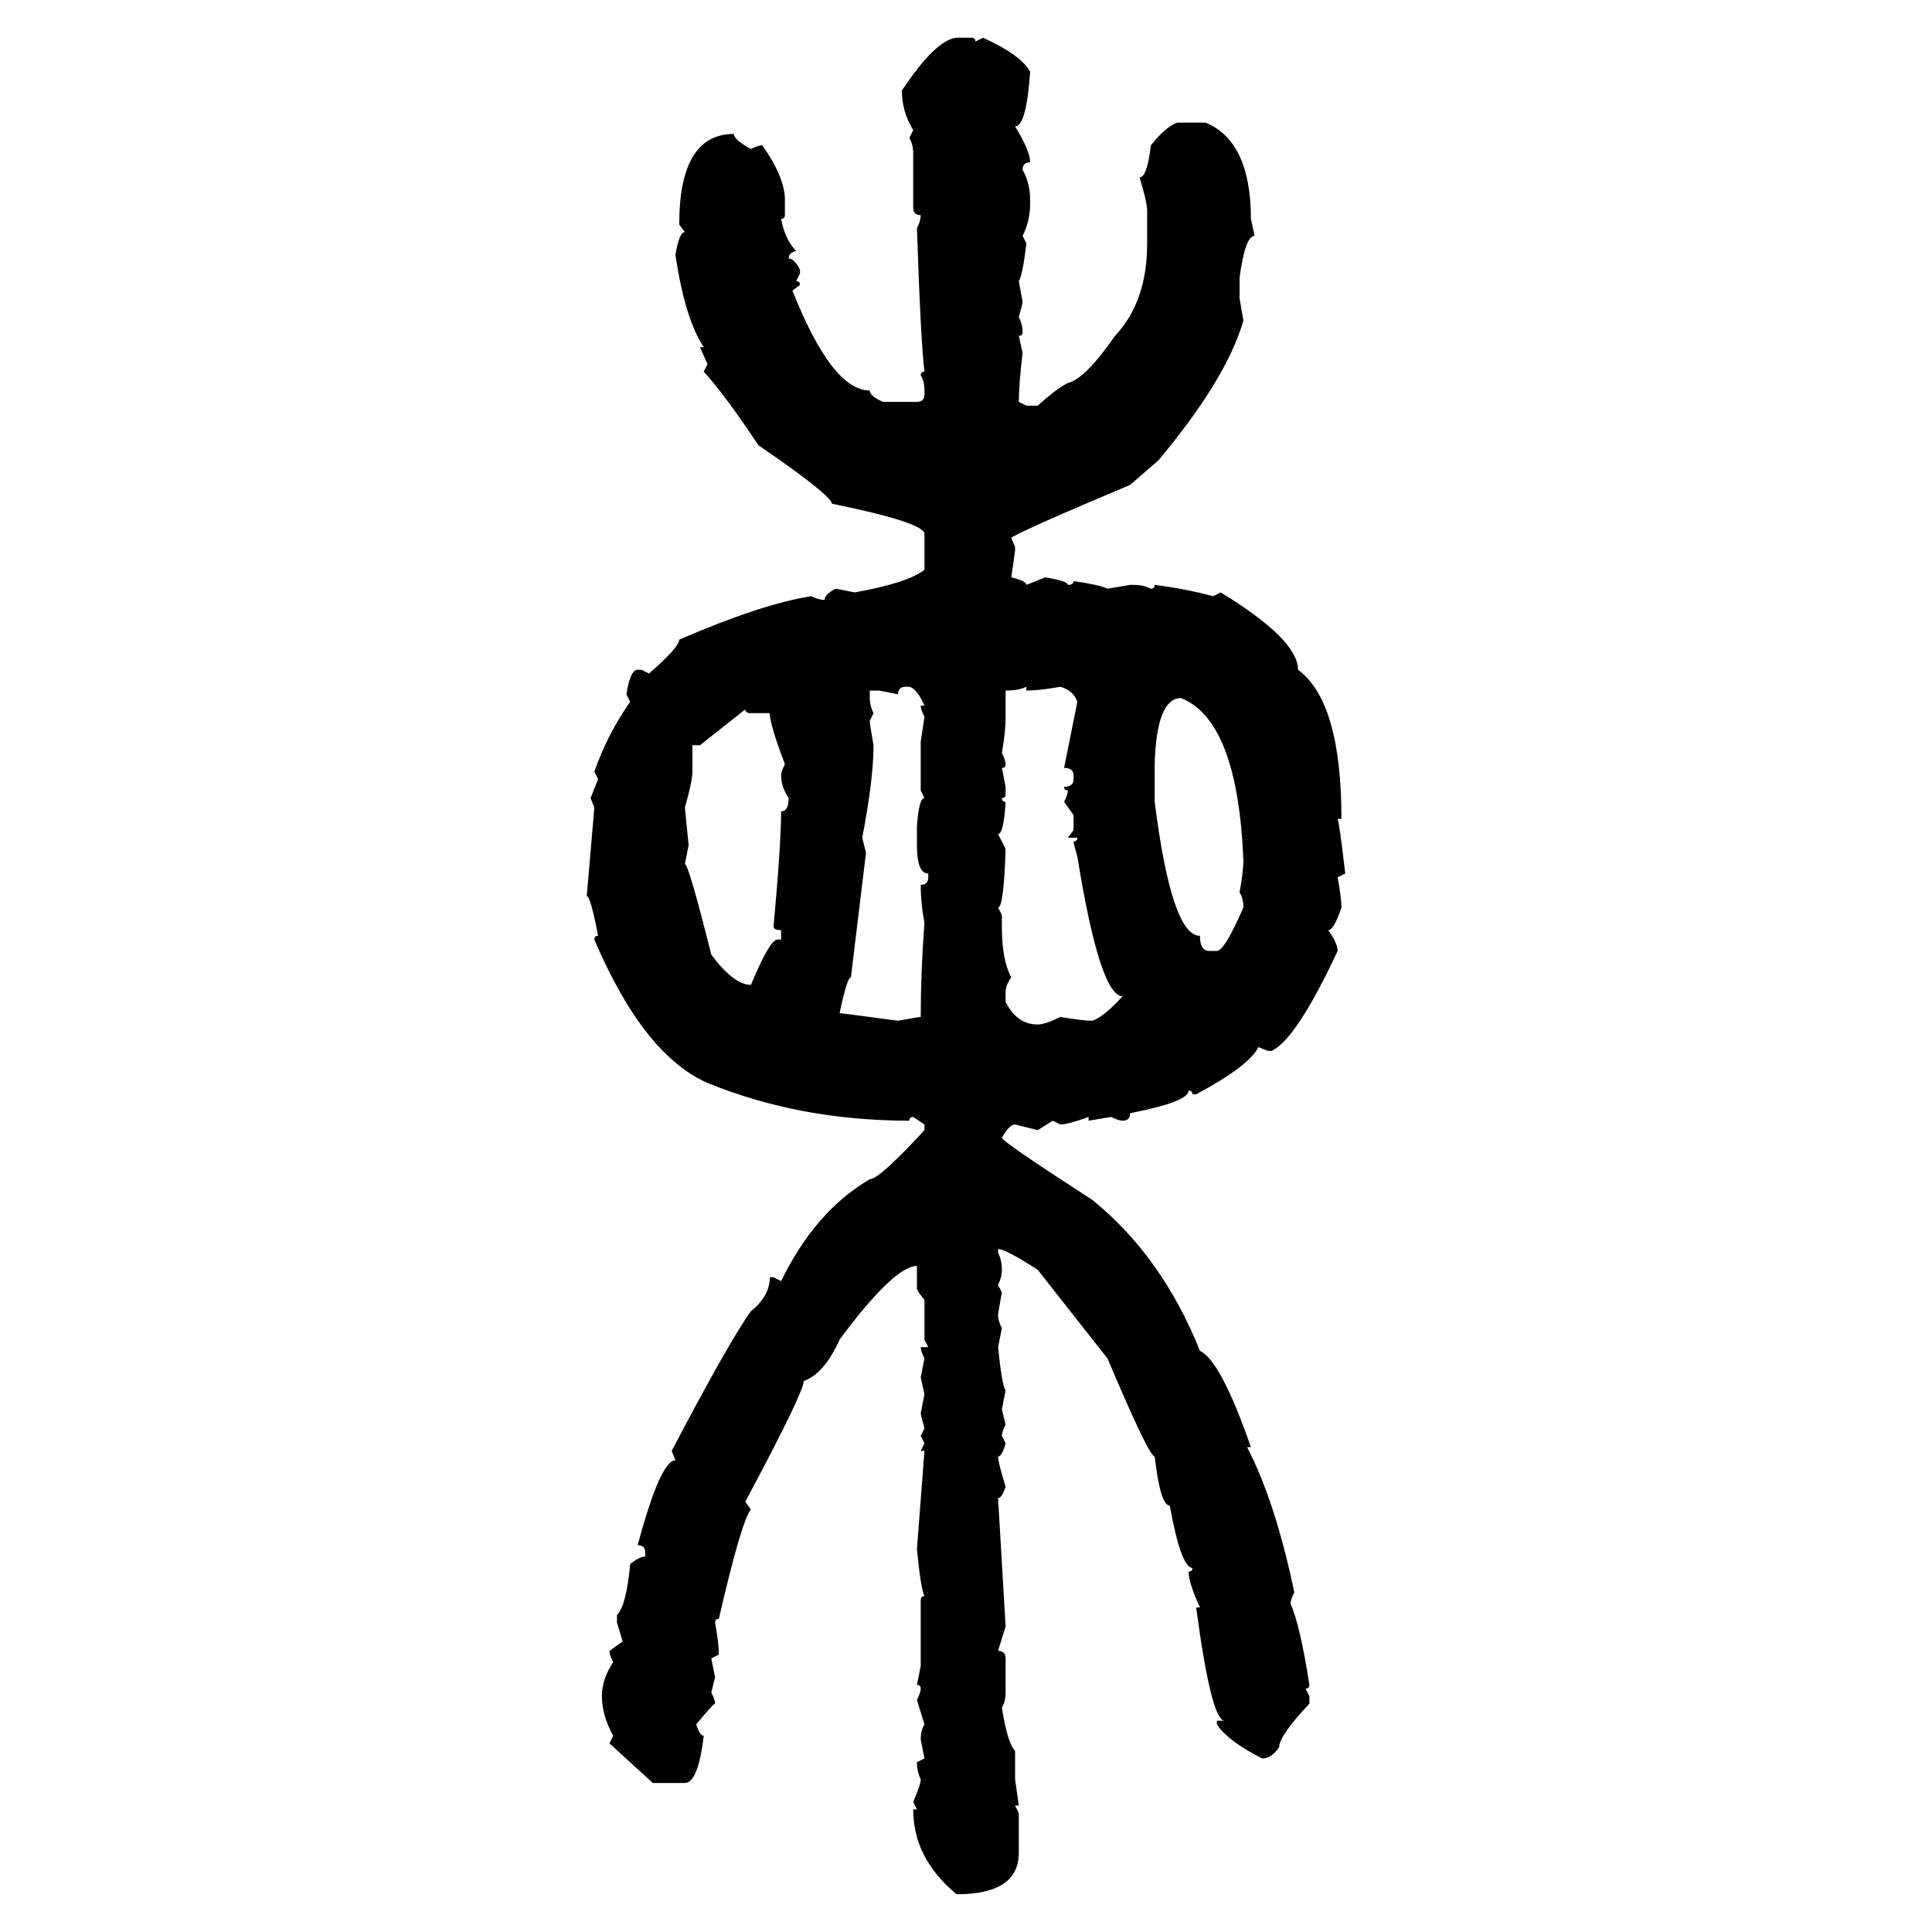 <svg xmlns="http://www.w3.org/2000/svg" xmlns:xlink="http://www.w3.org/1999/xlink" width="300" height="300"><path d="M148.54 5.86L148.54 5.86L150.88 5.86Q151.46 5.86 151.46 6.45L151.46 6.45L152.64 5.86Q158.50 8.50 159.96 11.13L159.96 11.13Q159.38 19.63 157.62 19.63L157.62 19.63Q159.96 23.44 159.96 25.20L159.96 25.20Q158.79 25.20 158.79 26.37L158.79 26.37Q159.96 28.42 159.96 31.05L159.96 31.05L159.96 31.64Q159.96 34.28 158.79 36.62L158.79 36.62L159.38 37.79Q158.79 42.77 158.20 43.65L158.20 43.65L158.79 46.88Q158.79 47.17 158.20 49.22L158.20 49.22Q158.79 50.39 158.79 51.56L158.79 51.56Q158.79 52.15 158.20 52.15L158.20 52.15L158.79 54.79Q158.20 59.77 158.20 62.40L158.20 62.40L159.38 62.99L161.13 62.99Q164.06 60.35 165.82 59.47L165.82 59.47Q168.46 58.89 173.14 52.15L173.14 52.15Q178.13 46.88 178.13 37.79L178.13 37.79L178.13 32.81Q178.13 31.35 176.95 27.54L176.95 27.54Q178.13 27.54 178.71 22.56L178.71 22.56Q181.05 19.63 182.81 19.04L182.81 19.04L187.21 19.04Q194.24 21.97 194.24 33.98L194.24 33.98L194.82 36.62Q193.36 36.62 192.48 43.07L192.48 43.07L192.48 46.29L193.07 49.80Q190.43 58.89 179.88 71.48L179.88 71.48L175.49 75.29Q158.79 82.32 157.03 83.50L157.03 83.50L157.62 84.96L157.62 85.55L157.03 89.65Q159.38 90.23 159.38 90.82L159.38 90.82L162.30 89.65Q165.82 90.23 165.82 90.82L165.82 90.82Q166.70 90.82 166.70 90.23L166.70 90.23Q170.80 90.82 171.97 91.41L171.97 91.41L175.49 90.82L176.07 90.82Q177.54 90.82 178.71 91.41L178.71 91.41Q179.30 91.41 179.30 90.82L179.30 90.82Q183.98 91.41 188.38 92.58L188.38 92.58L189.55 91.99Q201.56 99.32 201.56 104.00L201.56 104.00Q208.30 108.98 208.30 127.15L208.30 127.15L207.71 127.15Q208.01 128.03 208.89 135.64L208.89 135.64L207.71 136.23Q208.30 139.45 208.30 140.92L208.30 140.92Q207.13 144.43 206.25 144.43L206.25 144.43Q207.71 146.48 207.71 147.66L207.71 147.66Q201.27 161.43 197.46 163.18L197.46 163.18L196.88 163.18L195.41 162.60Q193.95 165.53 185.74 169.92L185.74 169.92L185.16 169.92Q185.16 169.34 184.57 169.34L184.57 169.34Q184.57 171.09 175.49 172.85L175.49 172.85Q175.49 174.02 174.32 174.02L174.32 174.02Q173.73 174.02 172.56 173.44L172.56 173.44L169.04 174.02L169.04 173.44Q165.82 174.61 164.65 174.61L164.65 174.61L163.48 174.02L161.13 175.49L157.62 174.61Q156.74 174.61 155.57 176.66L155.57 176.66Q155.57 177.25 169.63 186.33L169.63 186.33Q180.47 195.12 186.33 209.77L186.33 209.77Q189.55 211.23 194.24 224.71L194.24 224.71L193.65 224.71Q198.05 233.20 200.98 247.27L200.98 247.27Q200.39 248.44 200.39 249.02L200.39 249.02Q201.86 252.25 203.32 261.62L203.32 261.62Q203.32 262.21 202.73 262.21L202.73 262.21L203.32 263.38L203.32 264.55Q198.63 269.53 198.63 271.29L198.63 271.29Q197.46 273.05 196.00 273.05L196.00 273.05Q190.72 270.41 188.96 267.77L188.96 267.77L188.96 267.19L190.14 267.19Q188.09 267.19 185.74 249.61L185.74 249.61L186.33 249.61Q184.57 245.80 184.57 244.04L184.57 244.04Q185.16 244.04 185.16 243.46L185.16 243.46Q183.40 243.46 181.64 233.79L181.64 233.79Q180.18 233.79 179.30 226.17L179.30 226.17Q178.42 226.17 171.97 210.94L171.97 210.94L161.13 197.17Q156.15 193.95 154.98 193.95L154.98 193.95L154.98 194.53Q155.57 195.70 155.57 197.17L155.57 197.17Q155.57 198.34 154.98 199.51L154.98 199.51L155.57 200.68Q154.98 203.91 154.98 204.20L154.98 204.20Q154.98 205.08 155.57 206.25L155.57 206.25L154.98 209.18Q155.57 215.04 156.15 215.92L156.15 215.92L155.57 218.85L156.15 221.19Q155.57 222.36 155.57 222.95L155.57 222.95L156.15 224.12Q155.57 226.17 154.98 226.17L154.98 226.17Q154.98 227.05 156.15 230.86L156.15 230.86Q155.57 232.62 154.98 232.62L154.98 232.62L156.15 252.54L154.98 256.35Q156.15 256.35 156.15 257.52L156.15 257.52L156.15 262.79Q156.15 264.26 155.57 265.14L155.57 265.14Q156.45 270.70 157.62 271.88L157.62 271.88L157.62 276.27L158.20 280.37L157.62 280.37L158.20 281.54L158.20 287.70Q158.20 294.14 148.54 294.14L148.54 294.14Q141.80 288.57 141.80 280.96L141.80 280.96L142.38 280.96L141.80 279.79Q142.97 277.15 142.97 276.27L142.97 276.27Q142.38 275.10 142.38 273.63L142.38 273.63L143.55 273.05L142.97 270.12Q142.97 268.65 143.55 267.77L143.55 267.77L142.38 263.96Q142.97 262.79 142.97 262.21L142.97 262.21Q142.97 261.62 142.38 261.62L142.38 261.62L142.97 258.69L142.97 248.44Q142.97 247.85 143.55 247.85L143.55 247.85Q142.97 246.68 142.38 240.53L142.38 240.53L143.55 225.29L142.97 225.29L143.55 224.12L142.97 222.95L143.55 221.78Q142.97 219.73 142.97 219.43L142.97 219.43L143.55 216.50L142.97 213.87L143.55 210.94Q142.97 209.77 142.97 209.18L142.97 209.18L144.14 209.18L143.55 208.01L143.55 201.86Q142.38 200.39 142.38 200.10L142.38 200.10L142.38 196.58Q138.87 196.58 130.37 208.01L130.37 208.01Q128.03 213.28 124.80 214.45L124.80 214.45Q124.80 216.21 115.72 233.20L115.72 233.20L116.60 234.38Q115.14 236.13 111.62 251.37L111.62 251.37Q111.04 251.37 111.04 251.95L111.04 251.95Q111.62 255.18 111.62 256.93L111.62 256.93L110.45 257.52L111.04 260.45L110.45 262.79Q111.04 263.96 111.04 264.55L111.04 264.55Q110.74 264.55 108.11 267.77L108.11 267.77Q108.69 269.53 109.28 269.53L109.28 269.53Q108.40 276.86 106.35 276.86L106.35 276.86L101.37 276.86L94.63 270.70L95.21 269.53Q93.46 266.31 93.46 263.38L93.46 263.38Q93.46 260.74 95.21 258.11L95.21 258.11Q94.63 256.93 94.63 256.35L94.63 256.35L96.68 254.88L95.80 251.95L95.80 250.78Q97.27 249.32 97.85 242.87L97.85 242.87Q99.32 241.70 100.20 241.70L100.20 241.70L100.20 241.11Q100.20 239.94 99.02 239.94L99.02 239.94Q102.54 226.76 104.88 226.76L104.88 226.76L104.30 225.29Q113.38 208.01 116.60 203.61L116.60 203.61Q119.53 201.27 119.53 198.34L119.53 198.34L120.12 198.34L121.29 198.93Q126.56 188.09 135.06 183.11L135.06 183.11Q136.52 183.11 143.55 175.49L143.55 175.49L143.55 174.61L141.80 173.44Q141.21 173.44 141.21 174.02L141.21 174.02Q124.22 174.02 109.86 168.16L109.86 168.16Q99.90 163.77 92.29 145.90L92.29 145.90Q92.29 145.31 92.87 145.31L92.87 145.31Q91.70 139.16 91.11 139.16L91.11 139.16L92.29 125.39L91.70 123.93L92.87 121.00L92.29 119.82Q94.34 113.96 97.85 108.98L97.85 108.98L97.27 107.81Q97.85 104.00 99.02 104.00L99.02 104.00L99.61 104.00L100.78 104.59Q105.47 100.49 105.47 99.32L105.47 99.32Q118.36 93.75 125.98 92.58L125.98 92.58Q127.15 93.16 128.03 93.16L128.03 93.16Q128.03 92.29 129.79 91.41L129.79 91.41L132.71 91.99Q140.92 90.53 143.55 88.48L143.55 88.48L143.55 82.91Q143.55 81.15 129.20 78.22L129.20 78.22Q128.91 76.76 117.77 69.14L117.77 69.14Q112.50 61.23 109.28 57.71L109.28 57.71L109.86 56.54L108.69 53.91L109.28 53.91Q106.35 49.51 104.88 39.55L104.88 39.55Q105.47 36.04 106.35 36.04L106.35 36.04L105.47 34.86Q105.47 20.80 113.96 20.80L113.96 20.80Q113.96 21.68 116.60 23.14L116.60 23.14Q117.77 22.56 118.36 22.56L118.36 22.56Q121.88 27.54 121.88 31.05L121.88 31.05L121.88 33.40Q121.88 33.98 121.29 33.98L121.29 33.98Q121.88 37.21 123.63 38.96L123.63 38.96Q122.46 39.26 122.46 40.14L122.46 40.14Q123.34 40.14 124.22 41.89L124.22 41.89L124.22 42.48L123.63 43.65Q124.22 43.65 124.22 44.24L124.22 44.24L123.05 45.12Q129.20 60.64 135.06 60.64L135.06 60.64Q135.06 61.52 137.11 62.40L137.11 62.40L142.38 62.40Q143.55 62.40 143.55 61.23L143.55 61.23L143.55 60.64Q143.55 59.18 142.97 58.30L142.97 58.30Q142.97 57.71 143.55 57.71L143.55 57.71Q142.97 53.03 142.38 35.45L142.38 35.45Q142.97 34.28 142.97 33.40L142.97 33.40Q141.80 33.40 141.80 32.23L141.80 32.23L141.80 23.73Q141.80 22.56 141.21 21.39L141.21 21.39L141.80 20.21Q140.04 17.29 140.04 14.06L140.04 14.06Q145.31 6.15 148.54 5.86ZM139.45 107.81L139.45 107.81L136.52 107.23L135.06 107.23L135.06 108.40Q135.06 109.57 135.64 110.74L135.64 110.74L135.06 111.91Q135.06 112.50 135.64 115.72L135.64 115.72Q135.64 121.00 133.89 130.08L133.89 130.08L134.47 132.42L132.13 151.76Q131.54 151.76 130.37 157.32L130.37 157.32Q130.66 157.32 139.45 158.50L139.45 158.50Q142.68 157.91 142.97 157.91L142.97 157.91Q142.97 150.88 143.55 143.26L143.55 143.26Q142.97 140.33 142.97 137.40L142.97 137.40Q144.14 137.40 144.14 136.23L144.14 136.23L144.14 135.64Q142.38 135.64 142.38 131.25L142.38 131.25L142.38 128.32Q142.68 123.93 143.55 123.93L143.55 123.93L142.97 122.75L142.97 115.14L143.55 111.33Q142.97 110.16 142.97 109.57L142.97 109.57L143.55 109.57Q142.38 106.93 141.21 106.64L141.21 106.64L140.63 106.64Q139.45 106.64 139.45 107.81ZM156.15 107.23L156.15 107.23L156.15 111.33Q156.15 113.67 155.57 116.89L155.57 116.89Q156.15 118.07 156.15 118.65L156.15 118.65Q156.15 119.24 155.57 119.24L155.57 119.24L156.15 122.17L156.15 123.34Q156.15 123.93 155.57 123.93L155.57 123.93Q155.57 124.51 156.15 124.51L156.15 124.51Q155.86 129.49 154.98 129.49L154.98 129.49L156.15 131.84Q155.86 140.92 154.98 140.92L154.98 140.92L155.57 142.09L155.57 143.85Q155.57 149.12 157.03 151.76L157.03 151.76Q156.15 152.93 156.15 154.10L156.15 154.10L156.15 155.57Q157.91 159.08 161.13 159.08L161.13 159.08Q162.30 159.08 164.65 157.91L164.65 157.91Q168.16 158.50 169.63 158.50L169.63 158.50Q171.39 157.91 174.32 154.69L174.32 154.69Q170.80 154.69 167.29 133.01L167.29 133.01Q166.70 130.96 166.70 130.66L166.70 130.66Q167.29 130.66 167.29 130.08L167.29 130.08L165.82 130.08L166.70 128.91L166.70 126.56L165.23 124.51Q165.82 123.34 165.82 122.75L165.82 122.75Q165.23 122.75 165.23 122.17L165.23 122.17Q166.70 122.17 166.70 121.00L166.70 121.00L166.70 120.41Q166.70 119.24 165.23 119.24L165.23 119.24L167.29 108.98Q166.70 107.23 164.65 106.64L164.65 106.64Q161.43 107.23 159.38 107.23L159.38 107.23L159.38 106.64Q158.20 107.23 156.15 107.23ZM179.30 118.65L179.30 118.65L179.30 124.51Q181.93 145.31 186.33 145.31L186.33 145.31Q186.33 147.66 187.79 147.66L187.79 147.66L188.96 147.66Q190.14 147.66 193.07 140.92L193.07 140.92Q193.07 139.45 192.48 138.57L192.48 138.57Q193.07 135.35 193.07 133.59L193.07 133.59Q192.19 111.91 183.40 108.40L183.40 108.40Q179.59 108.40 179.30 118.65ZM108.69 115.72L107.52 115.72L107.52 119.82Q107.52 121.29 106.35 125.39L106.35 125.39L106.93 131.25L106.35 134.18Q106.93 134.18 110.45 148.24L110.45 148.24Q113.96 152.93 116.60 152.93L116.60 152.93Q119.53 145.90 120.70 145.90L120.70 145.90L121.29 145.90L121.29 144.43Q120.12 144.43 120.12 143.85L120.12 143.85Q121.29 130.96 121.29 125.98L121.29 125.98Q122.46 125.98 122.46 123.93L122.46 123.93Q121.29 122.17 121.29 120.41L121.29 120.41Q121.29 119.82 121.88 118.65L121.88 118.65Q119.53 112.50 119.53 110.74L119.53 110.74L116.60 110.74Q115.72 110.74 115.72 110.16L115.72 110.16L108.69 115.72Z"/></svg>